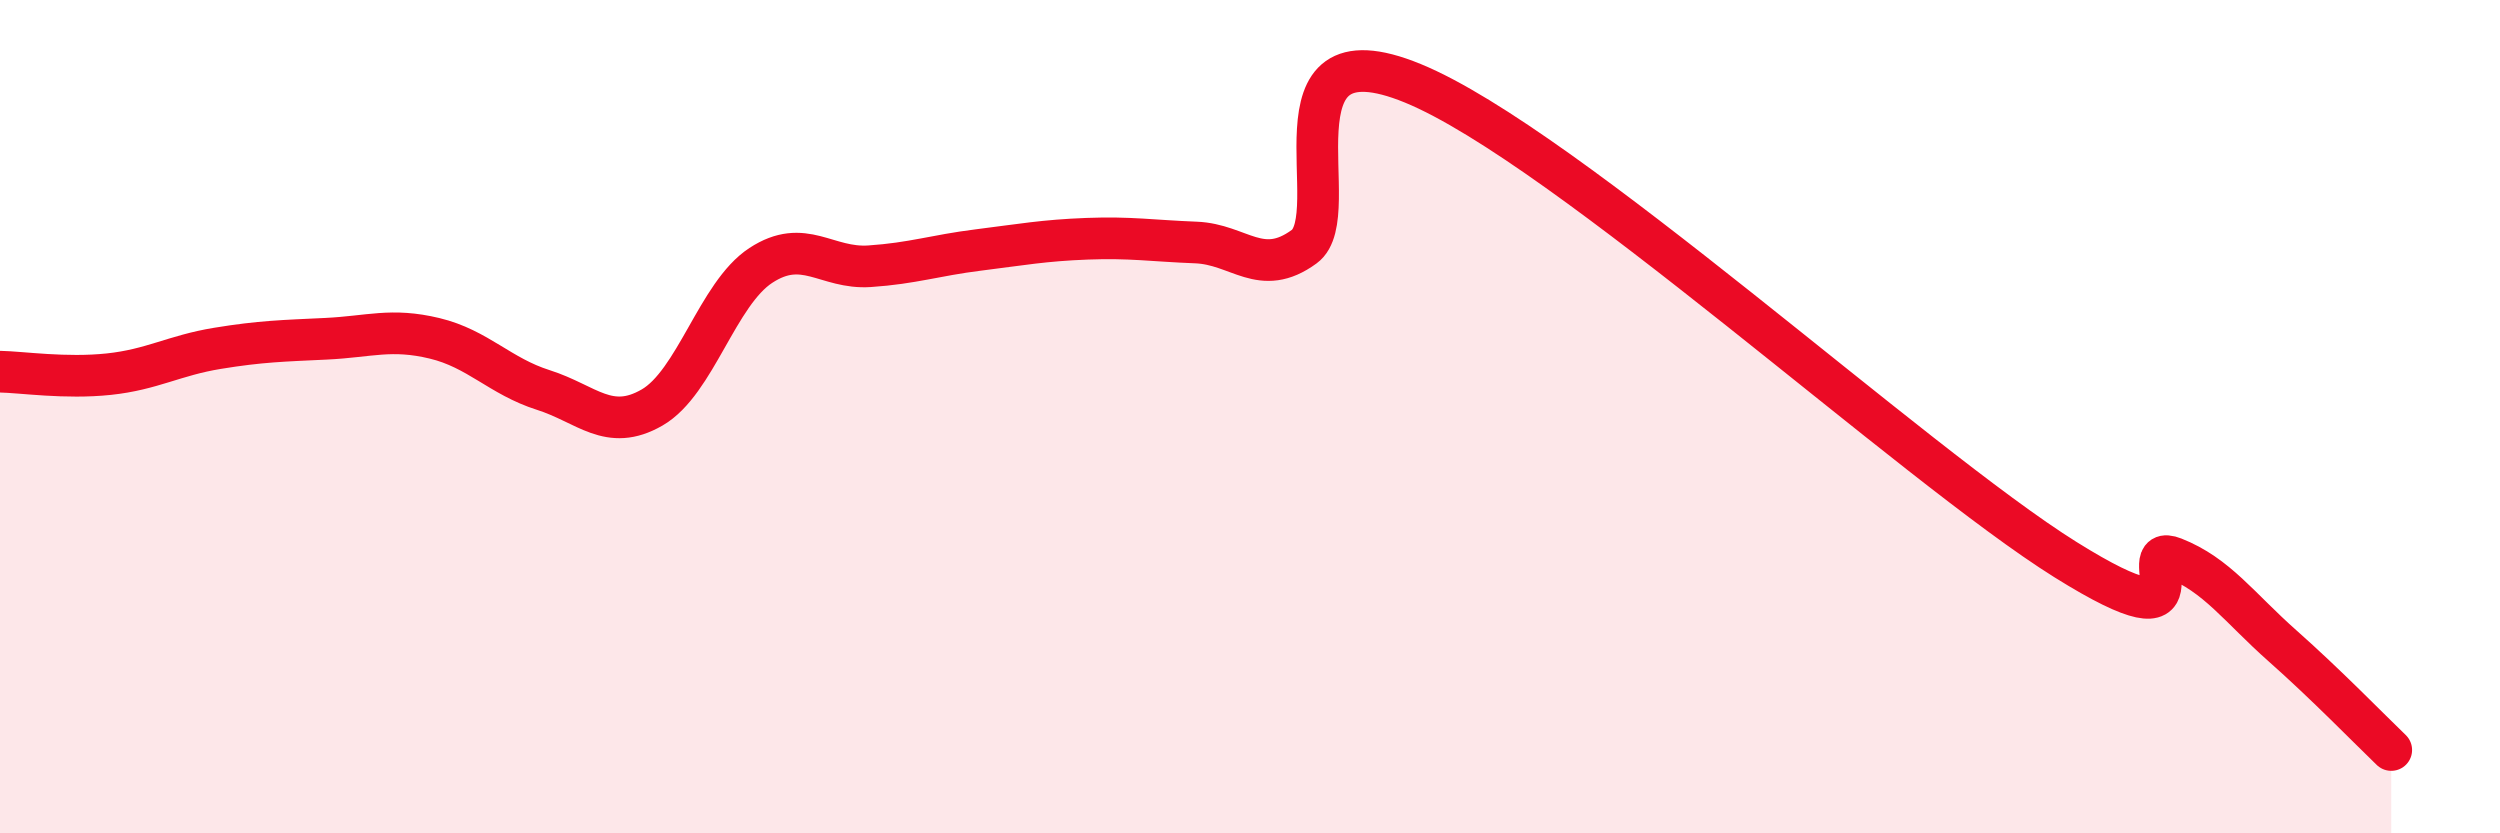 
    <svg width="60" height="20" viewBox="0 0 60 20" xmlns="http://www.w3.org/2000/svg">
      <path
        d="M 0,8.92 C 0.52,8.93 1.57,9.09 2.61,8.98 C 3.65,8.87 4.18,8.53 5.22,8.36 C 6.26,8.19 6.79,8.18 7.83,8.13 C 8.87,8.08 9.39,7.87 10.43,8.12 C 11.47,8.37 12,9.03 13.04,9.36 C 14.08,9.69 14.61,10.38 15.65,9.78 C 16.69,9.18 17.22,7.05 18.26,6.37 C 19.3,5.69 19.83,6.46 20.87,6.39 C 21.91,6.32 22.44,6.13 23.48,6 C 24.52,5.87 25.05,5.77 26.09,5.73 C 27.13,5.69 27.66,5.78 28.7,5.82 C 29.74,5.86 30.26,6.68 31.3,5.92 C 32.34,5.16 30.26,0.5 33.91,2 C 37.56,3.5 45.92,11.15 49.57,13.43 C 53.22,15.71 51.13,12.98 52.17,13.39 C 53.21,13.8 53.74,14.58 54.78,15.5 C 55.82,16.42 56.87,17.5 57.39,18L57.39 20L0 20Z"
        fill="#EB0A25"
        opacity="0.1"
        stroke-linecap="round"
        stroke-linejoin="round"
      />
      <path
        d="M 0,8.92 C 0.52,8.93 1.57,9.09 2.61,8.98 C 3.65,8.87 4.18,8.53 5.22,8.36 C 6.26,8.19 6.79,8.18 7.83,8.13 C 8.87,8.08 9.39,7.87 10.43,8.12 C 11.47,8.37 12,9.03 13.04,9.36 C 14.08,9.69 14.61,10.38 15.65,9.78 C 16.69,9.18 17.22,7.05 18.26,6.37 C 19.3,5.69 19.83,6.46 20.87,6.39 C 21.91,6.32 22.44,6.13 23.48,6 C 24.52,5.87 25.05,5.77 26.09,5.73 C 27.13,5.69 27.66,5.78 28.7,5.82 C 29.74,5.86 30.26,6.68 31.3,5.92 C 32.34,5.16 30.26,0.5 33.91,2 C 37.56,3.5 45.92,11.15 49.57,13.43 C 53.22,15.71 51.13,12.98 52.17,13.39 C 53.21,13.8 53.74,14.58 54.78,15.5 C 55.82,16.42 56.87,17.5 57.39,18"
        stroke="#EB0A25"
        stroke-width="1"
        fill="none"
        stroke-linecap="round"
        stroke-linejoin="round"
      />
    </svg>
  